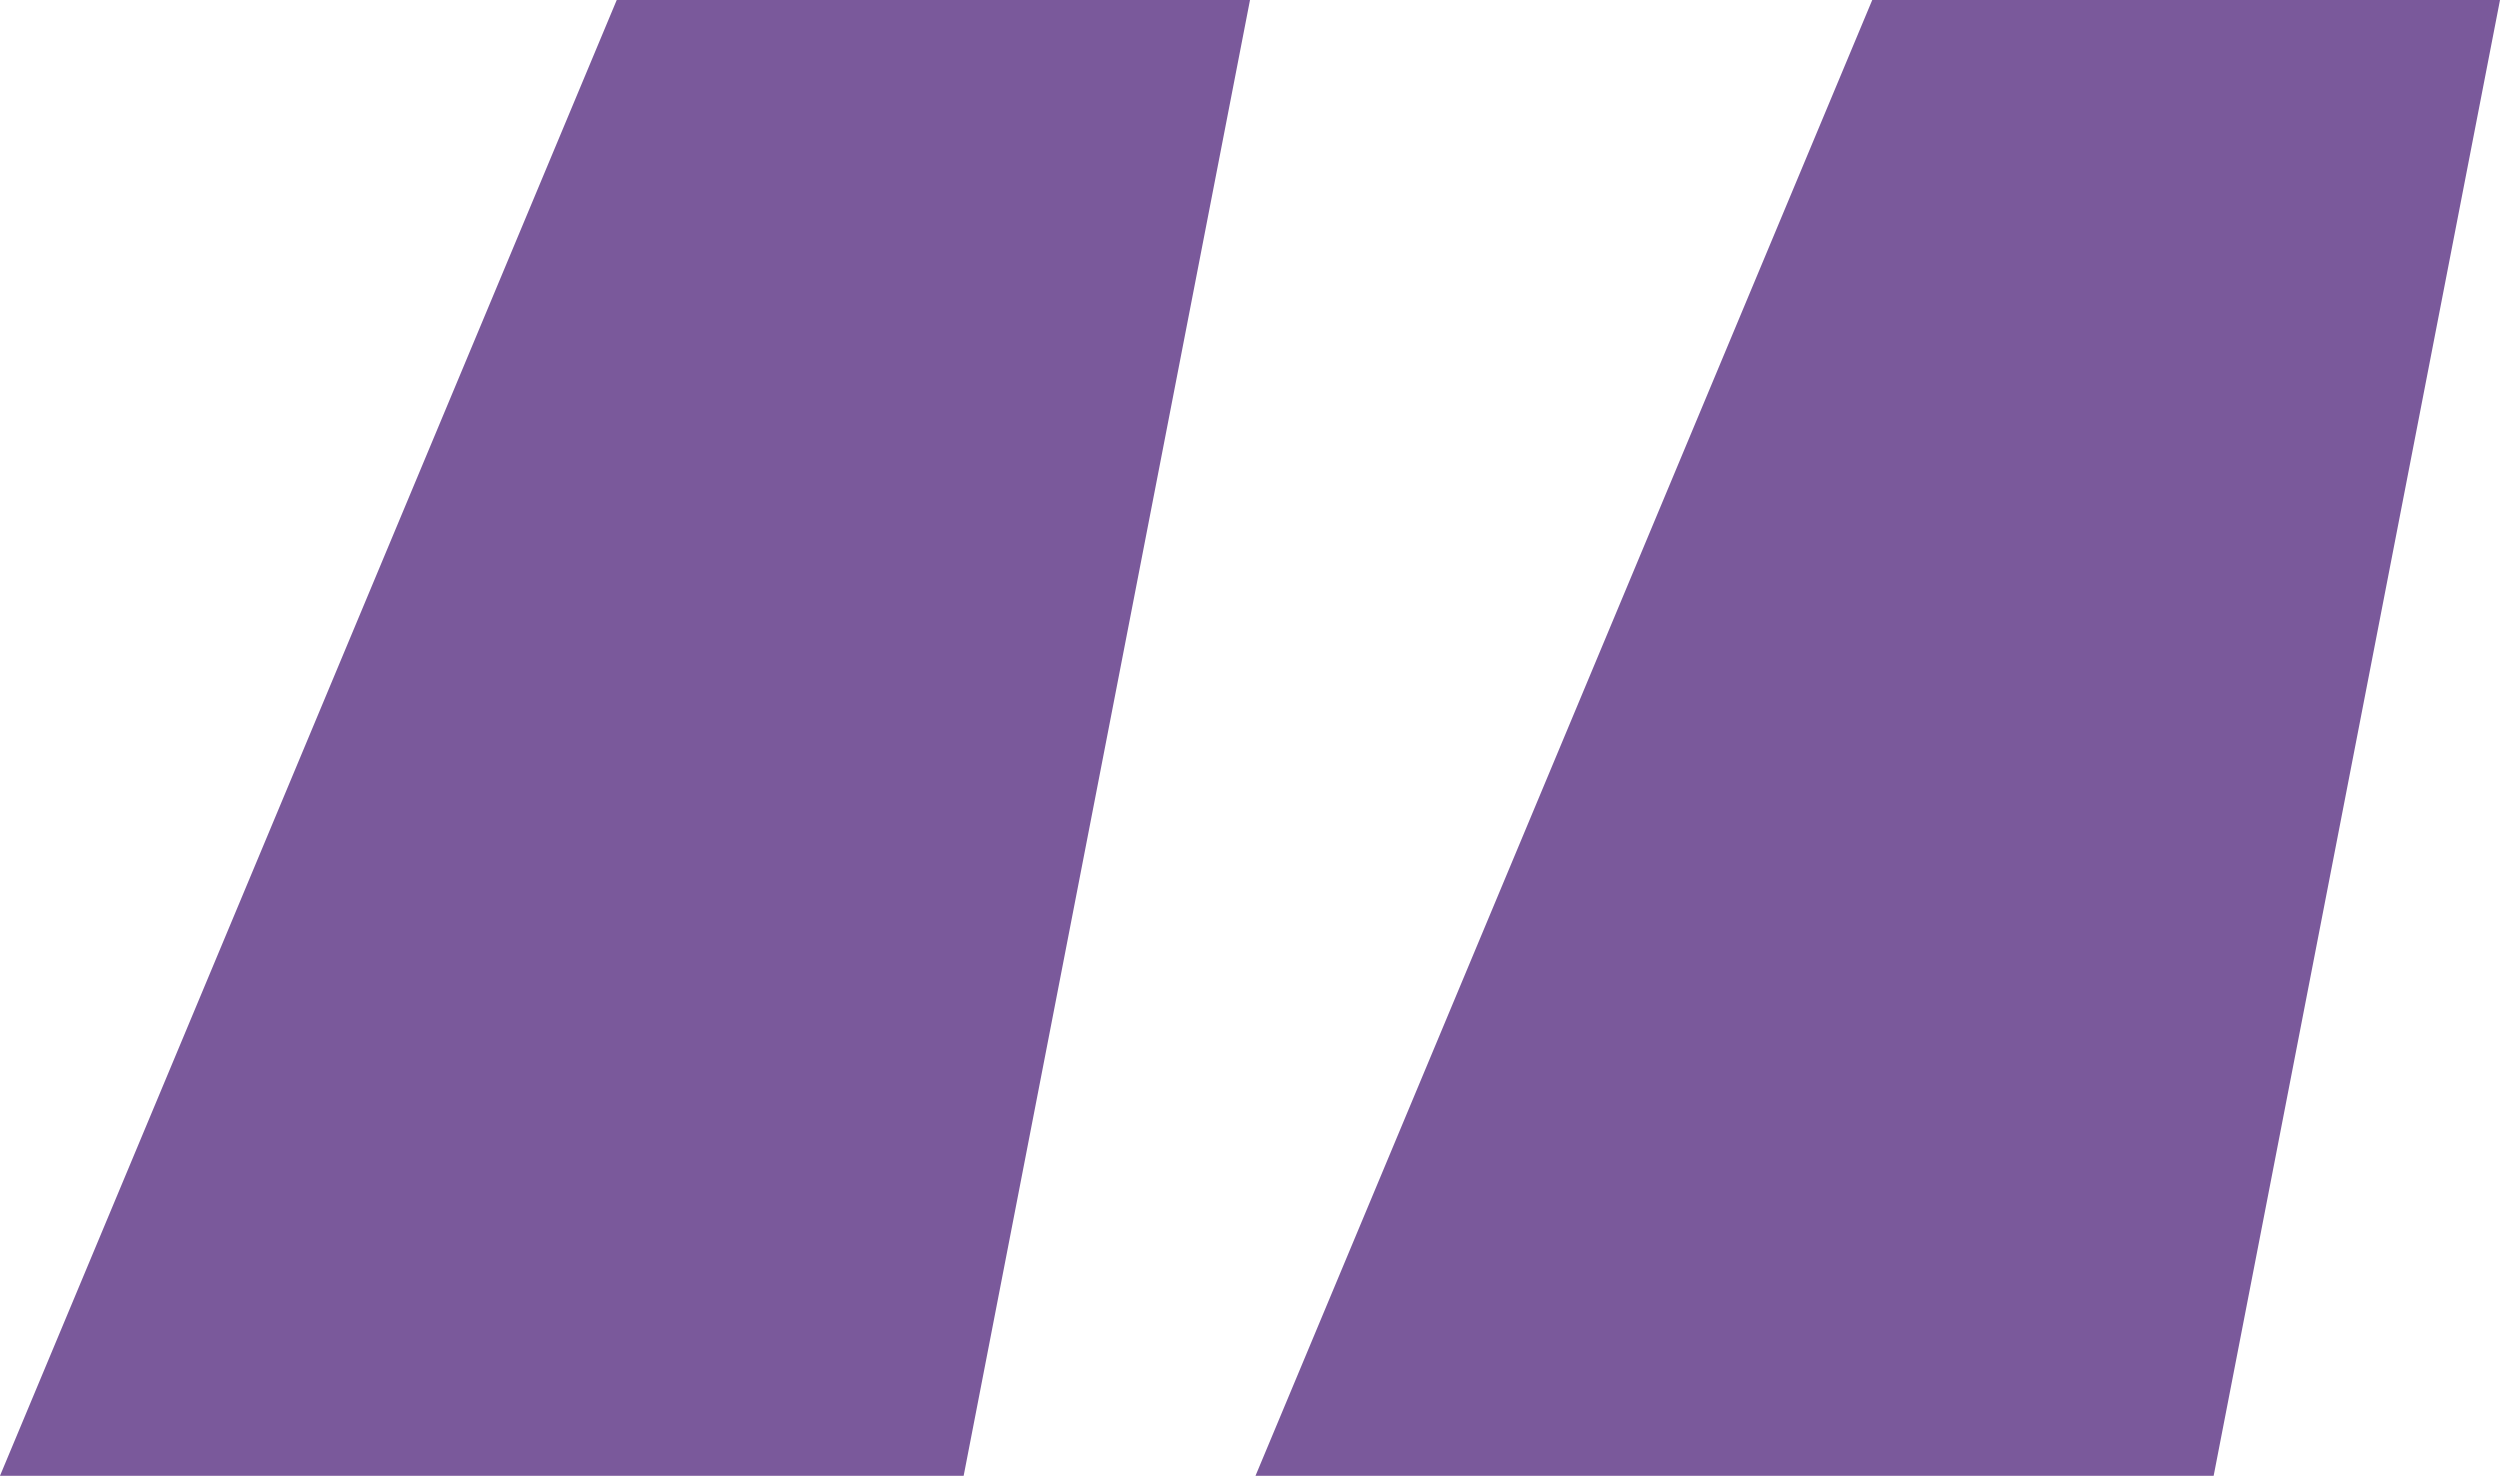 <?xml version="1.0" encoding="utf-8"?>
<svg xmlns="http://www.w3.org/2000/svg" width="45.4" height="26.8" viewBox="0 0 45.4 26.8">
  <path id="Path_13139" data-name="Path 13139" d="M-5.75-43.4h-17.5l11.2-26.8H-.55Zm22.7,0H-.45l11.2-26.8h11.4Z" transform="translate(23.25 70.2)" fill="#7a599b"/>
</svg>
